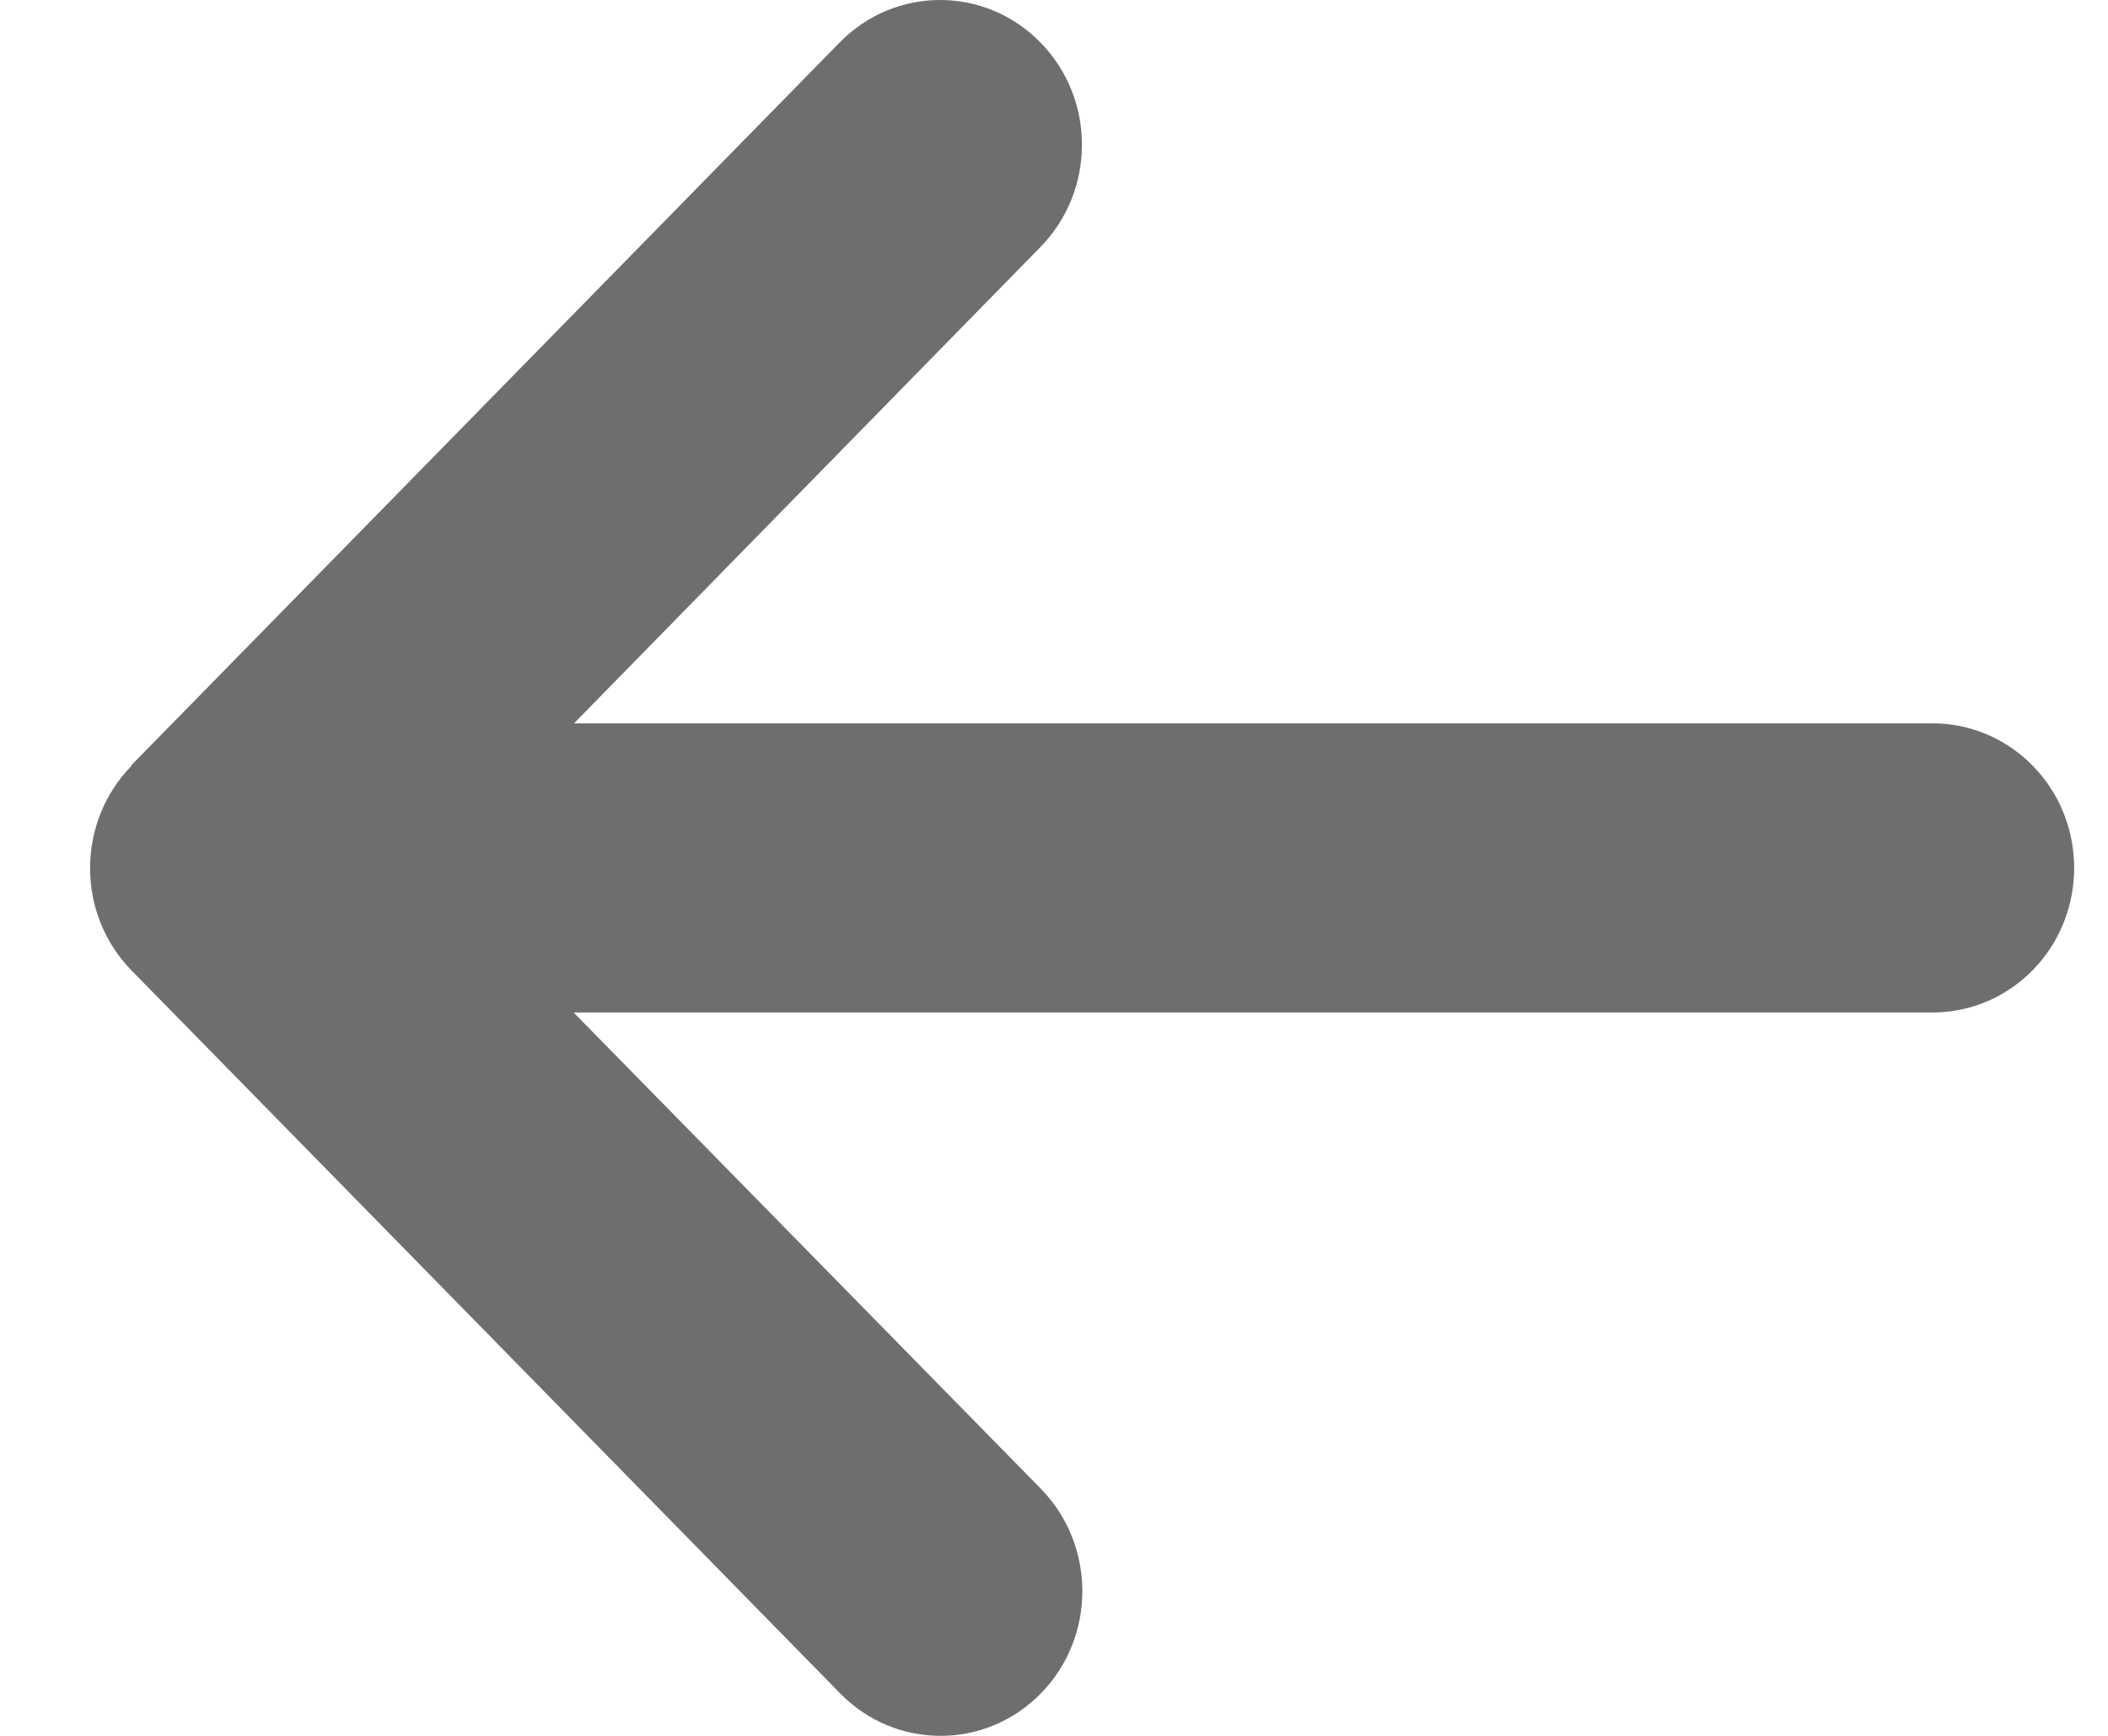<svg width="17" height="14" viewBox="0 0 17 14" fill="none" xmlns="http://www.w3.org/2000/svg">
<path d="M1.061 6.176C0.615 6.632 0.615 7.372 1.061 7.827L6.776 13.658C7.222 14.114 7.947 14.114 8.394 13.658C8.84 13.203 8.84 12.463 8.394 12.007L4.626 8.166H15.584C16.216 8.166 16.727 7.645 16.727 7C16.727 6.355 16.216 5.834 15.584 5.834H4.629L8.39 1.993C8.837 1.537 8.837 0.797 8.39 0.342C7.944 -0.114 7.219 -0.114 6.772 0.342L1.058 6.173L1.061 6.176Z" fill="#6E6E6E"/>
</svg>
